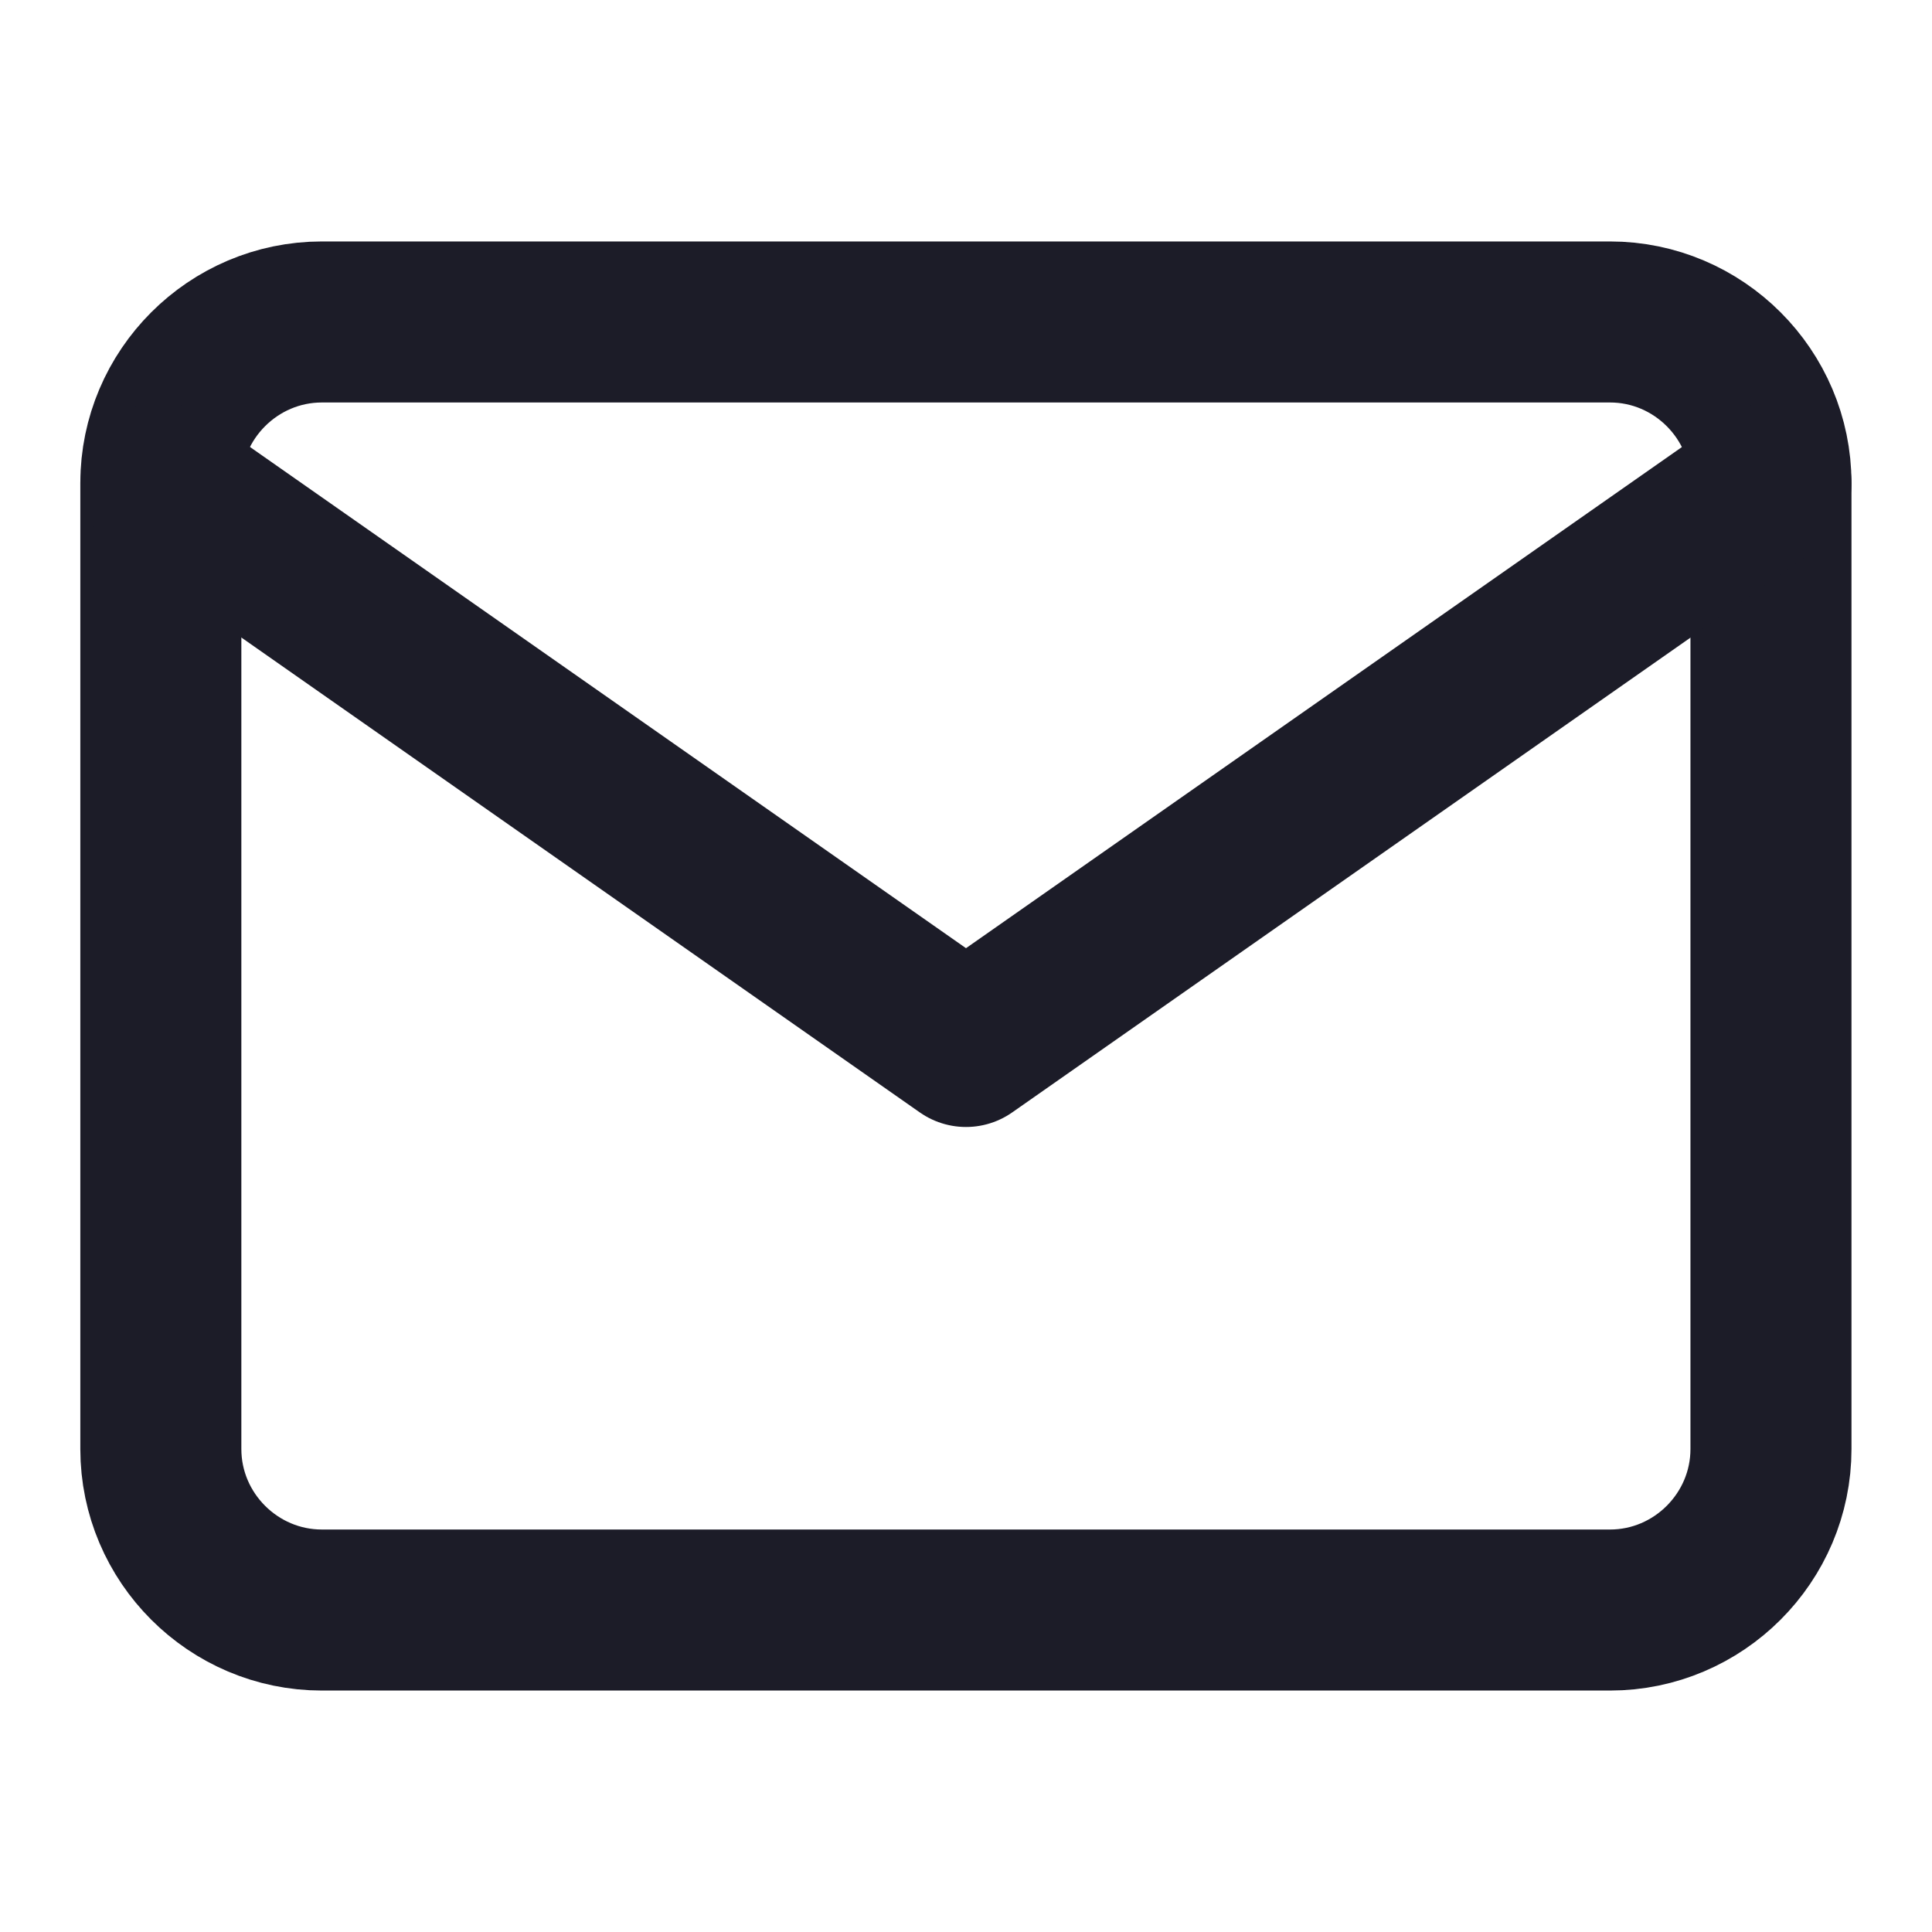 <svg width="20" height="20" fill="none" xmlns="http://www.w3.org/2000/svg"><path d="M3.333 3.333h13.334c.916 0 1.666.75 1.666 1.667v10c0 .917-.75 1.667-1.666 1.667H3.332c-.917 0-1.667-.75-1.667-1.667V5c0-.917.75-1.667 1.667-1.667z" stroke="#1C1C28" stroke-width="1.667" stroke-linecap="round" stroke-linejoin="round"/><path d="M18.333 5L10 10.833 1.667 5" stroke="#1C1C28" stroke-width="1.667" stroke-linecap="round" stroke-linejoin="round"/></svg>
